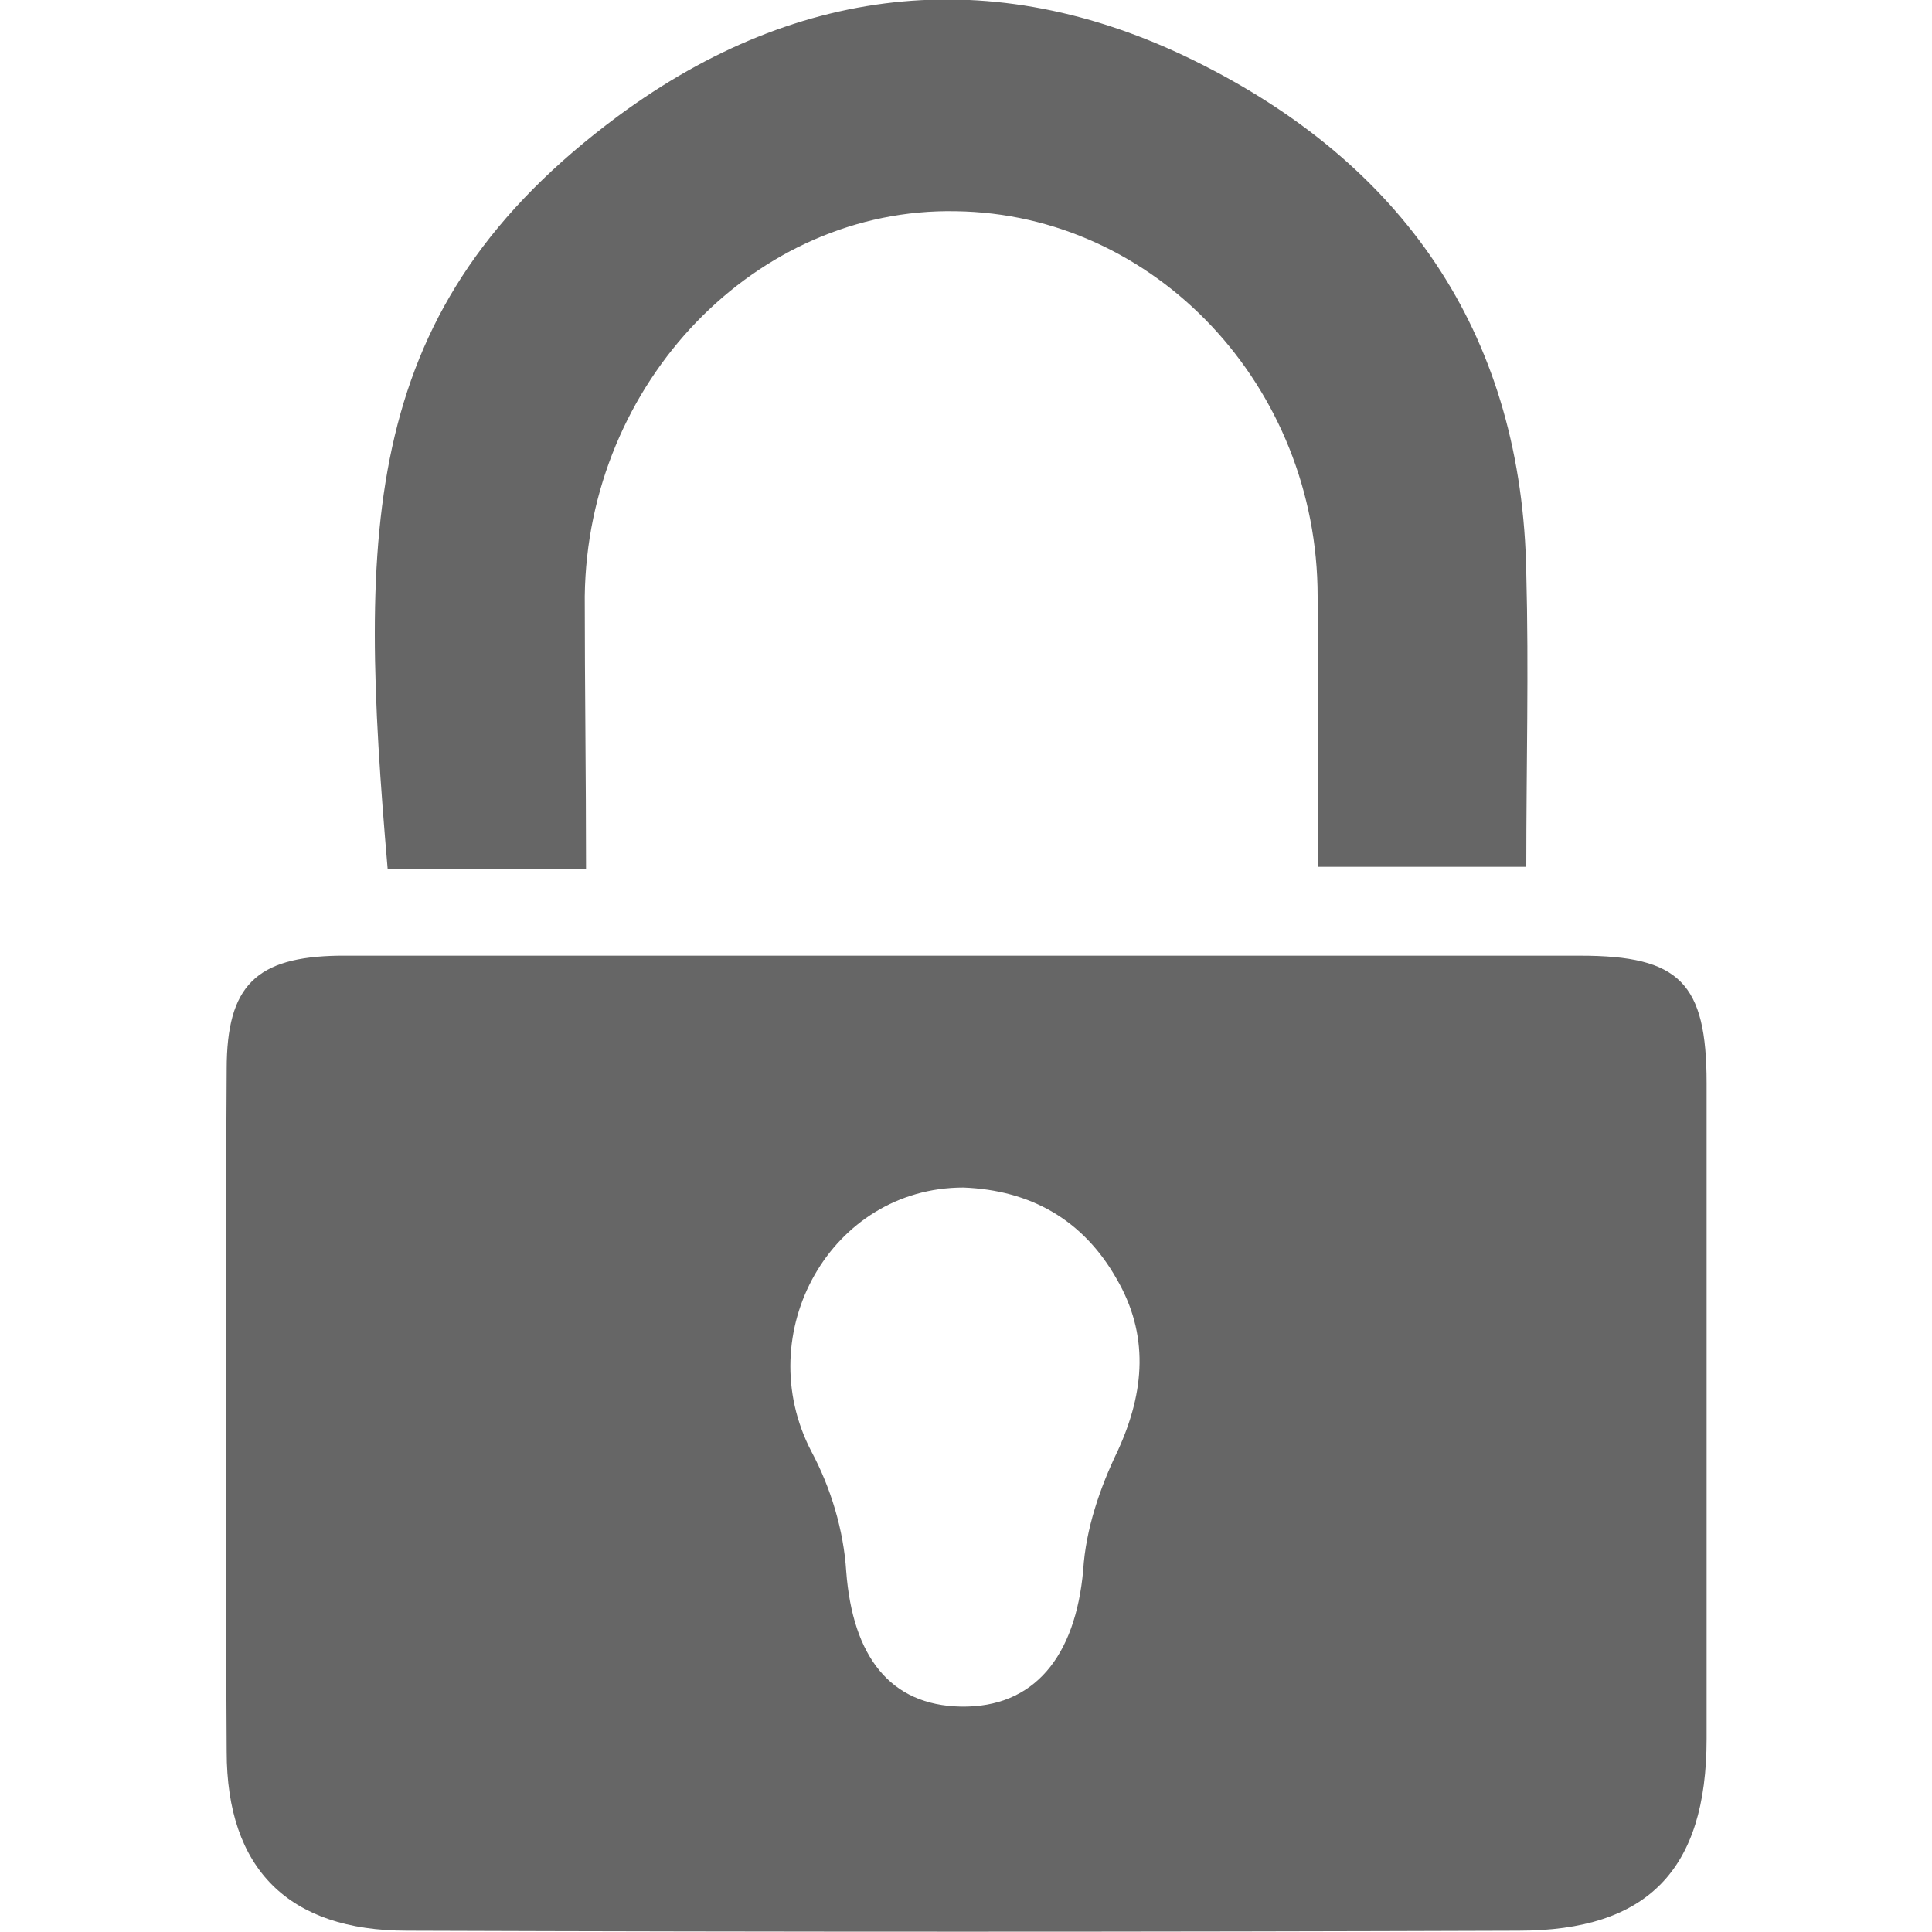 <?xml version="1.0" encoding="utf-8"?>
<!-- Generator: Adobe Illustrator 25.0.1, SVG Export Plug-In . SVG Version: 6.00 Build 0)  -->
<svg version="1.1" id="Livello_1" xmlns="http://www.w3.org/2000/svg" xmlns:xlink="http://www.w3.org/1999/xlink" x="0px" y="0px"
	 viewBox="0 0 150 150" style="enable-background:new 0 0 150 150;" xml:space="preserve">
<style type="text/css">
	.st0{fill:#666666;}
</style>
<g>
	<path class="st0" d="M75.6,74.2c15.7,0,31.4,0,47.1,0c7.7,0,9.8,2.1,9.8,9.9c0,17,0,33.9,0,50.9c0,10.2-4.6,14.9-14.6,14.9
		c-28.8,0.1-57.5,0.1-86.3,0c-9.2,0-14-4.8-14-13.9c-0.1-17.7-0.1-35.4,0-53c0-6.5,2.3-8.7,8.7-8.8C42.7,74.2,59.1,74.2,75.6,74.2
		C75.6,74.2,75.6,74.2,75.6,74.2z M74.8,92.2c-10.3,0-16.6,11.3-11.8,20.5c1.5,2.8,2.5,6.1,2.7,9.3c0.5,6.6,3.4,10.4,8.9,10.5
		c5.7,0.1,8.9-3.9,9.5-10.6c0.2-3.2,1.3-6.4,2.7-9.3c2.1-4.6,2.4-9-0.1-13.3C84.1,94.7,80,92.4,74.8,92.2z"/>
	<path class="st0" d="M45.5,67.5c-5.5,0-10.4,0-15.4,0C27.8,40.8,27.9,23.9,48,9c14.1-10.4,29.7-12,45.5-3.9
		c15.9,8.1,24.7,21.3,25,39.4c0.2,7.5,0,15,0,22.8c-5.5,0-10.6,0-16.2,0c0-7.1,0-14,0-21c0-16.3-12.6-29.7-28.1-29.9
		c-15.5-0.3-28.6,13.3-28.8,29.9C45.4,53.3,45.5,60.2,45.5,67.5z"/>
</g>
</svg>
